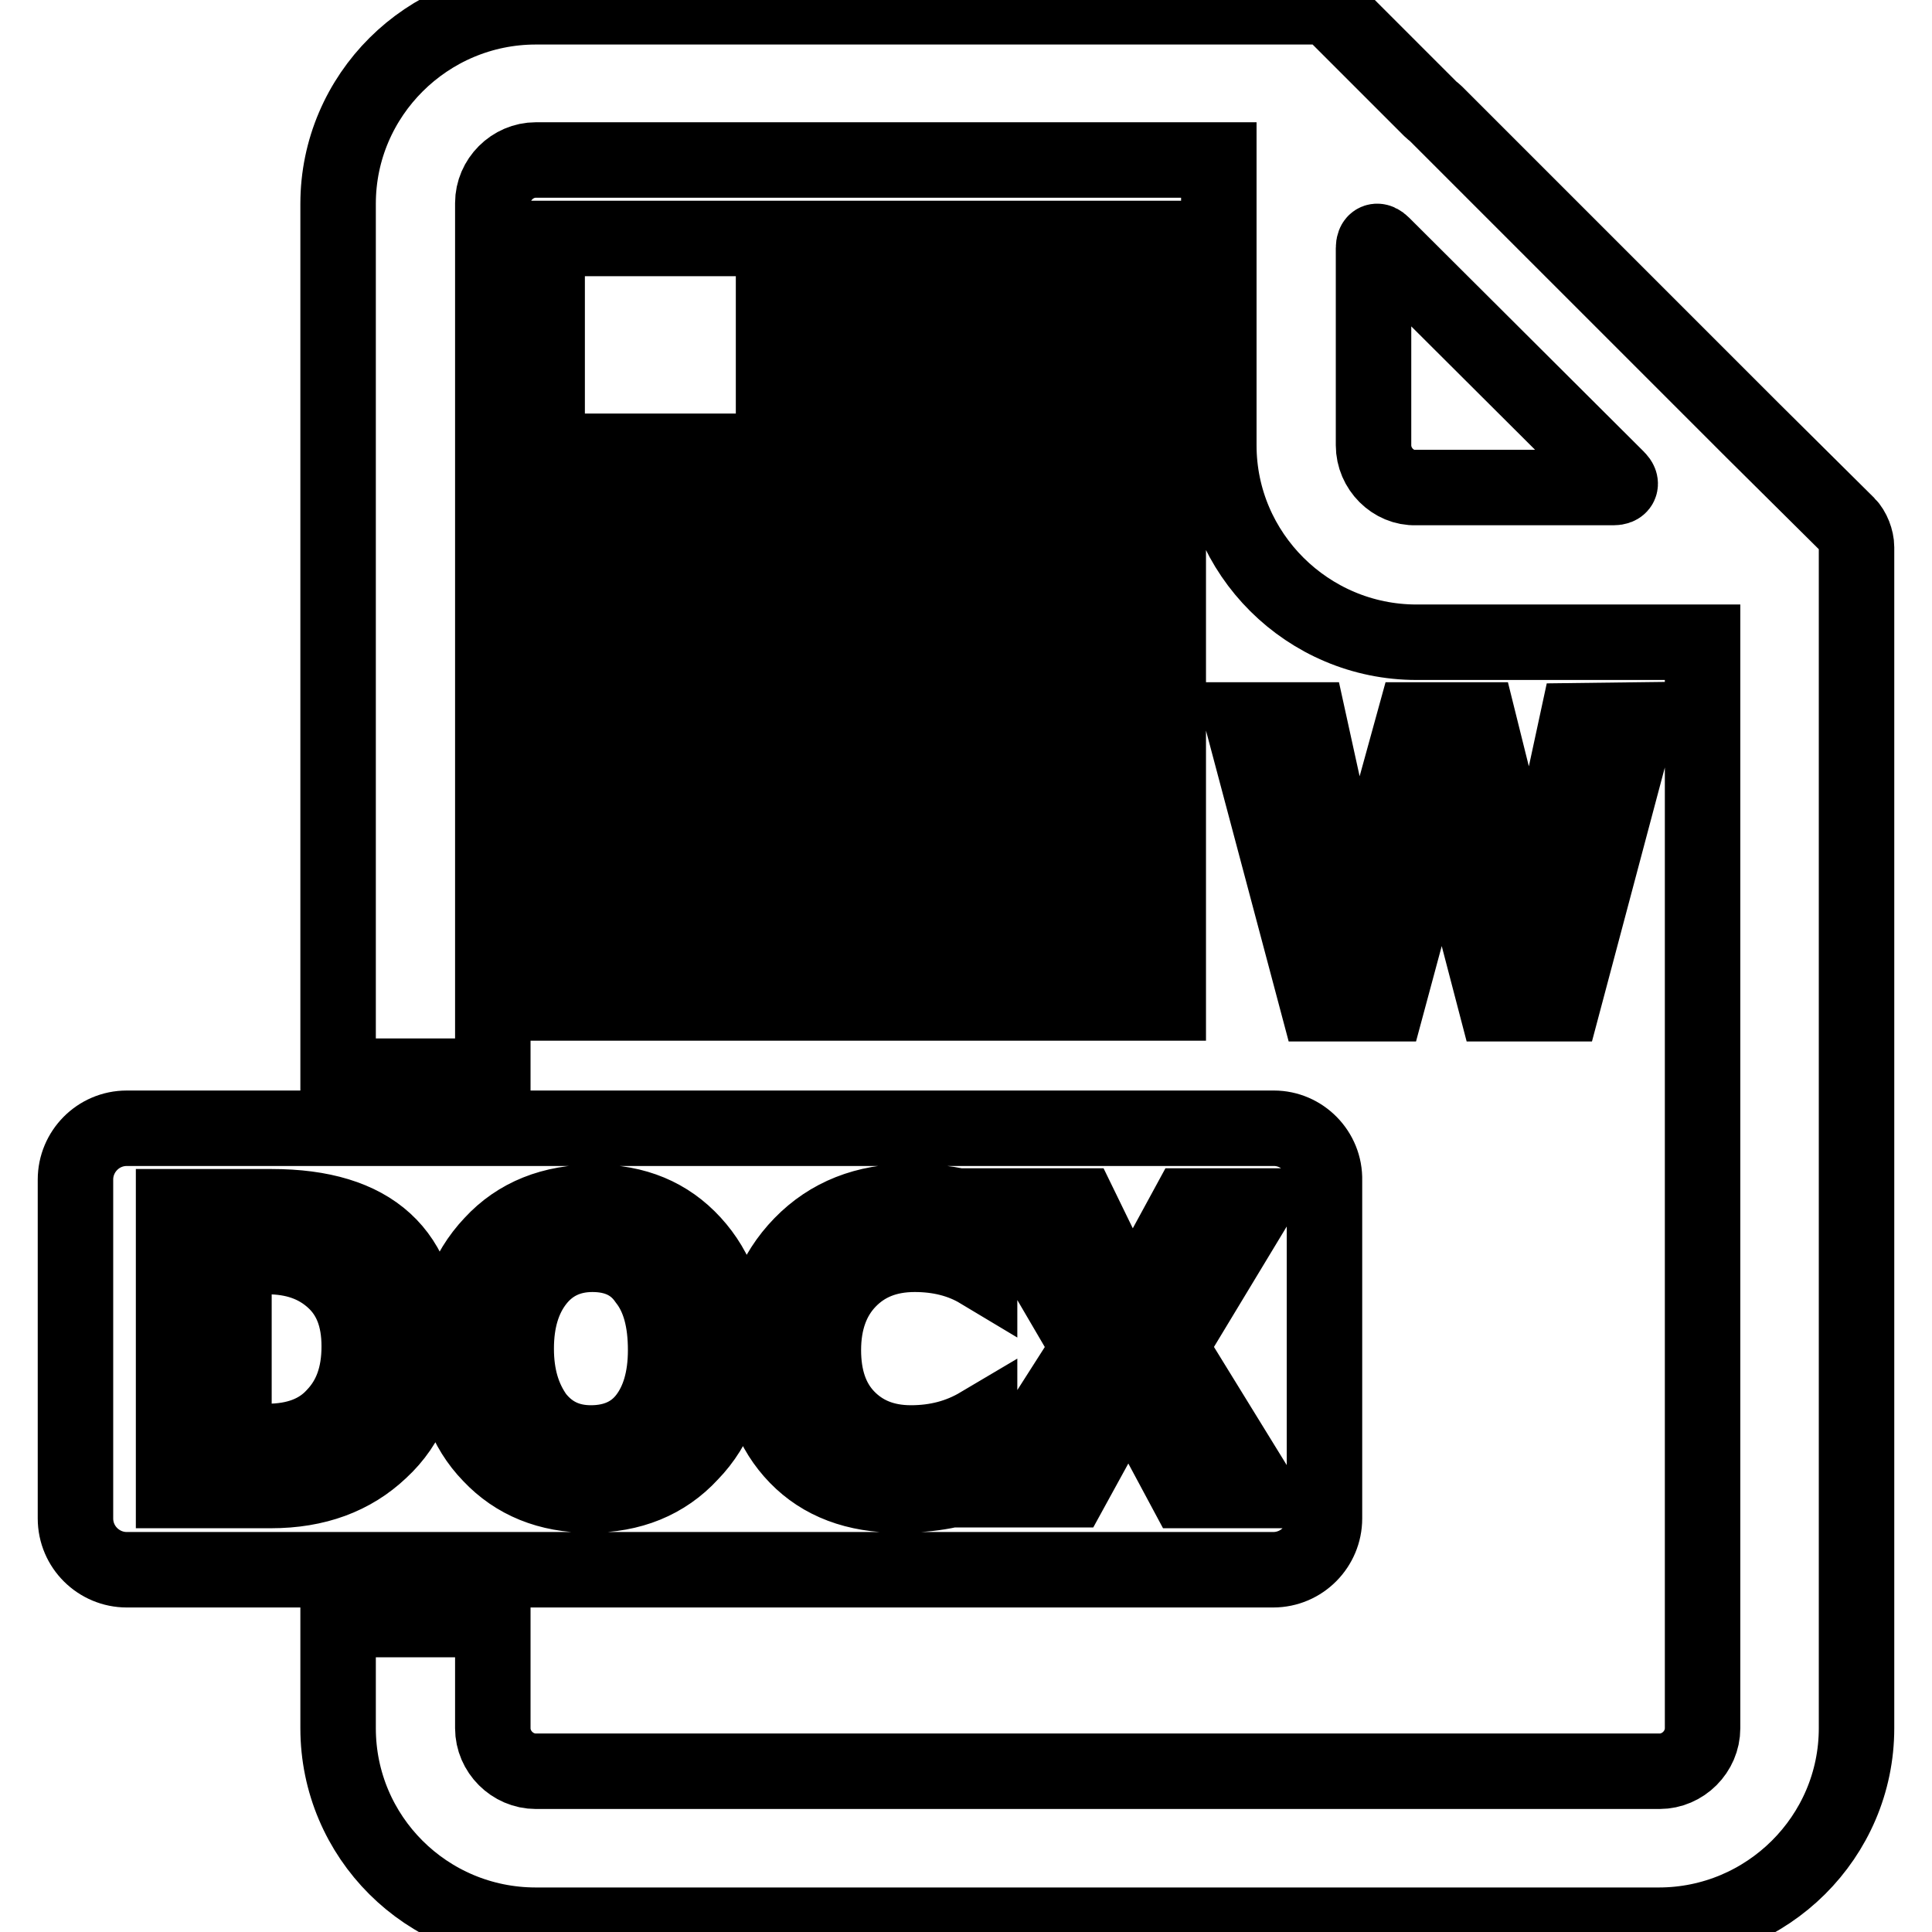 <?xml version="1.0" encoding="utf-8"?>
<!-- Svg Vector Icons : http://www.onlinewebfonts.com/icon -->
<!DOCTYPE svg PUBLIC "-//W3C//DTD SVG 1.1//EN" "http://www.w3.org/Graphics/SVG/1.1/DTD/svg11.dtd">
<svg version="1.1" xmlns="http://www.w3.org/2000/svg" xmlns:xlink="http://www.w3.org/1999/xlink" x="0px" y="0px" viewBox="0 0 256 256" enable-background="new 0 0 256 256" xml:space="preserve">
<g> <path stroke-width="10" fill-opacity="0" stroke="#000000"  d="M190.2,15c-0.2-0.2-0.4-0.3-0.6-0.5L177.2,2.1c-0.7-0.7-2-1.2-3-1.2H71c-14.4,0-26.2,11.7-26.2,26.1v115.6 h20.5V26.9c0-3.1,2.6-5.7,5.7-5.7h90.5V59c0,14.4,11.8,26.1,26.2,26.1h37.9v143.9c0,3.1-2.6,5.7-5.7,5.7H71c-3.1,0-5.7-2.6-5.7-5.7 v-14.4H44.8v14.4c0,14.4,11.7,26.1,26.2,26.1h148.8c14.4,0,26.2-11.7,26.2-26.1V72.5c0-1-0.5-2.3-1.2-3l-12.5-12.4 c-0.2-0.2-0.4-0.4-0.6-0.6L190.2,15L190.2,15z M182,59V32.9c0-1,0.5-1.2,1.2-0.5l31.1,31c0.7,0.7,0.4,1.2-0.5,1.2h-26.2 C184.6,64.7,182,62.1,182,59z M111.4,31.6h43.4v9.9h-43.4V31.6z M72.5,31.6h30v28.2h-30V31.6z M111.4,49.9h43.4v9.9h-43.4V49.9z  M72.5,68.2h82.3v9.9H72.5V68.2z M72.5,86.5h82.3v9.9H72.5V86.5z M72.5,104.8h82.3v9.9H72.5V104.8z M72.5,123h82.3v9.9H72.5V123z  M217.1,95.4l-10,37.6h-8.9l-6.4-24.5c-0.3-1.3-0.5-2.7-0.6-4.1h-0.1c-0.2,1.7-0.4,3.1-0.7,4.1l-6.6,24.5h-9.2l-10-37.6h8.8 l5.6,25.5c0.2,1.1,0.4,2.5,0.5,4.2h0.2c0.1-1.3,0.3-2.8,0.7-4.3l7-25.4h8.5l6.4,25.7c0.2,1,0.5,2.3,0.6,4h0.1 c0.1-1.4,0.2-2.8,0.5-4.1l5.5-25.5L217.1,95.4L217.1,95.4z M78.5,166.2c-3.1,0-5.6,1.2-7.4,3.5c-1.8,2.3-2.7,5.3-2.7,9 c0,3.7,0.9,6.6,2.6,9c1.8,2.3,4.2,3.5,7.3,3.5c3.1,0,5.6-1.1,7.3-3.3c1.7-2.2,2.6-5.2,2.6-9c0-3.9-0.8-7-2.6-9.3 C84,167.3,81.6,166.2,78.5,166.2L78.5,166.2z M44.2,169.6c-2.3-2.1-5.2-3.1-8.8-3.1H31v24.5h4.4c3.8,0,6.8-1.1,8.9-3.4 c2.2-2.3,3.3-5.3,3.3-9.2C47.6,174.6,46.5,171.7,44.2,169.6z M168.8,149.5H16.8c-3.8,0-6.8,3.1-6.8,6.8v44.9c0,3.8,3.1,6.8,6.8,6.8 h151.9c3.8,0,6.8-3.1,6.8-6.8v-44.8C175.6,152.6,172.5,149.5,168.8,149.5z M50.4,192.2c-3.7,3.5-8.5,5.3-14.5,5.3H23v-37.6h13 c13.3,0,20,6.1,20,18.3C56,184,54.2,188.7,50.4,192.2z M91.5,192.6c-3.4,3.7-7.9,5.5-13.4,5.5c-5.4,0-9.8-1.8-13.1-5.3 c-3.4-3.5-5-8.1-5-13.6c0-5.9,1.7-10.7,5.2-14.4c3.4-3.7,8-5.5,13.6-5.5c5.4,0,9.7,1.8,13,5.4c3.3,3.6,4.9,8.2,4.9,13.8 C96.7,184.2,95,189,91.5,192.6z M129.8,196.1c-2.7,1.3-6.3,2-10.7,2c-5.7,0-10.2-1.7-13.5-5.1c-3.3-3.4-5-7.9-5-13.5 c0-5.9,1.9-10.8,5.6-14.6s8.5-5.7,14.4-5.7c3.7,0,6.7,0.5,9.2,1.4v7.8c-2.5-1.5-5.4-2.2-8.6-2.2c-3.7,0-6.6,1.2-8.8,3.5 c-2.2,2.3-3.3,5.4-3.3,9.2c0,3.7,1,6.7,3.1,8.9c2.1,2.2,4.9,3.4,8.5,3.4c3.4,0,6.4-0.8,9.1-2.4V196.1z M157.1,197.5l-6.7-12.5 c-0.2-0.4-0.5-1.3-0.7-2.5h-0.1c-0.1,0.6-0.4,1.4-0.9,2.5l-6.8,12.4h-9.6l12-18.8l-11-18.8h9.8l5.6,11.5c0.4,0.9,0.8,2,1.2,3.1h0.1 c0.3-1,0.7-2.1,1.2-3.2l6.2-11.4h8.9L155,178.5l11.7,19H157.1z"/></g>
</svg>